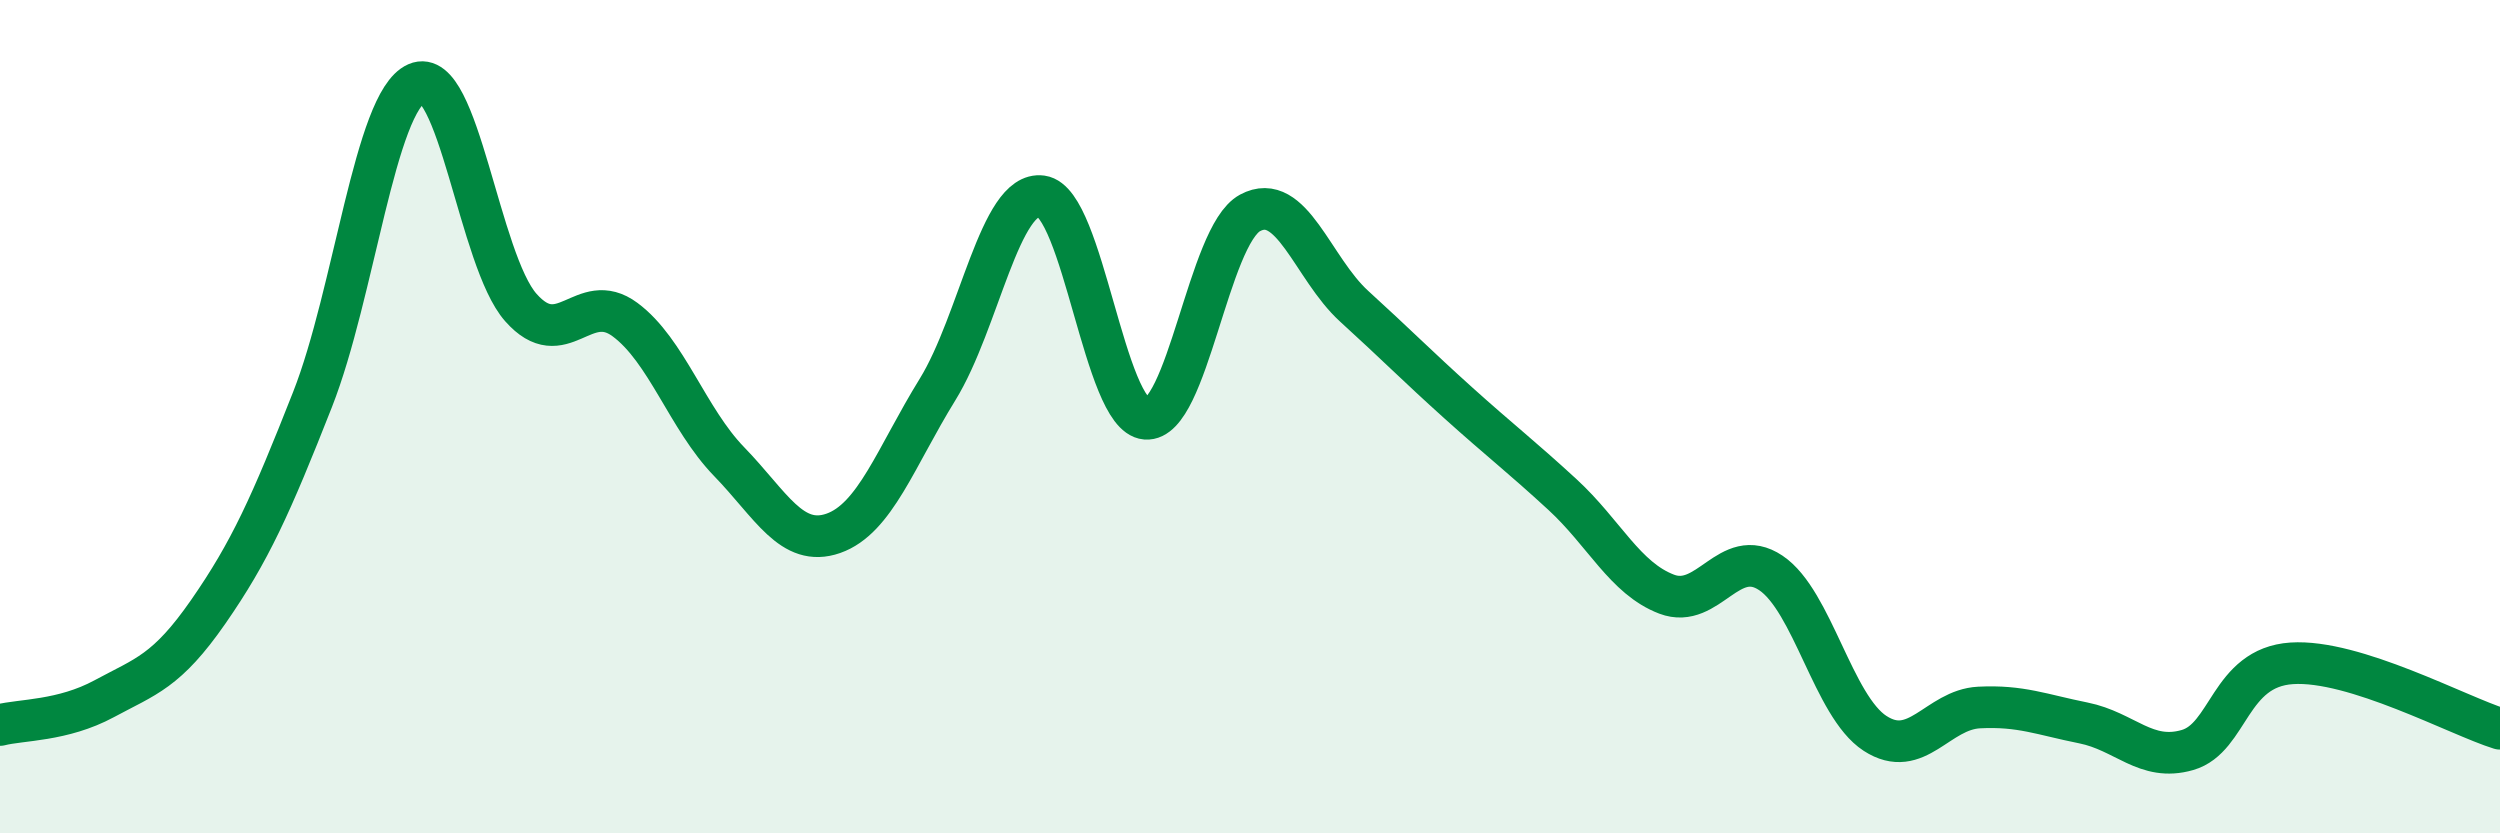 
    <svg width="60" height="20" viewBox="0 0 60 20" xmlns="http://www.w3.org/2000/svg">
      <path
        d="M 0,17.4 C 0.5,17.27 1.5,17.31 2.5,16.77 C 3.5,16.23 4,16.12 5,14.68 C 6,13.24 6.5,12.13 7.5,9.59 C 8.5,7.05 9,2.44 10,2 C 11,1.56 11.5,6.25 12.5,7.38 C 13.5,8.51 14,6.93 15,7.67 C 16,8.41 16.5,10.05 17.5,11.08 C 18.5,12.11 19,13.15 20,12.8 C 21,12.45 21.5,10.97 22.5,9.35 C 23.5,7.73 24,4.57 25,4.71 C 26,4.85 26.5,9.97 27.5,10.05 C 28.5,10.13 29,5.65 30,5.11 C 31,4.57 31.5,6.44 32.5,7.35 C 33.5,8.26 34,8.77 35,9.67 C 36,10.57 36.5,10.95 37.5,11.87 C 38.5,12.79 39,13.88 40,14.26 C 41,14.64 41.5,13.08 42.5,13.75 C 43.5,14.42 44,16.95 45,17.6 C 46,18.25 46.5,17.03 47.5,16.98 C 48.5,16.93 49,17.15 50,17.35 C 51,17.55 51.5,18.29 52.5,18 C 53.5,17.71 53.5,16.02 55,15.92 C 56.5,15.82 59,17.18 60,17.49L60 20L0 20Z"
        fill="#008740"
        opacity="0.1"
        stroke-linecap="round"
        stroke-linejoin="round"
      />
      <path
        d="M 0,17.4 C 0.5,17.27 1.5,17.31 2.5,16.77 C 3.5,16.23 4,16.12 5,14.68 C 6,13.24 6.5,12.13 7.5,9.59 C 8.5,7.05 9,2.44 10,2 C 11,1.56 11.5,6.25 12.5,7.38 C 13.5,8.51 14,6.93 15,7.67 C 16,8.41 16.5,10.05 17.5,11.08 C 18.5,12.11 19,13.15 20,12.8 C 21,12.45 21.5,10.97 22.5,9.35 C 23.5,7.73 24,4.57 25,4.71 C 26,4.85 26.5,9.97 27.5,10.05 C 28.5,10.13 29,5.65 30,5.11 C 31,4.57 31.5,6.44 32.5,7.35 C 33.5,8.26 34,8.77 35,9.67 C 36,10.57 36.5,10.95 37.5,11.87 C 38.5,12.79 39,13.88 40,14.26 C 41,14.64 41.5,13.08 42.5,13.75 C 43.5,14.42 44,16.95 45,17.6 C 46,18.25 46.5,17.03 47.5,16.98 C 48.5,16.93 49,17.15 50,17.35 C 51,17.55 51.5,18.29 52.5,18 C 53.5,17.71 53.5,16.02 55,15.92 C 56.5,15.82 59,17.18 60,17.49"
        stroke="#008740"
        stroke-width="1"
        fill="none"
        stroke-linecap="round"
        stroke-linejoin="round"
      />
    </svg>
  
